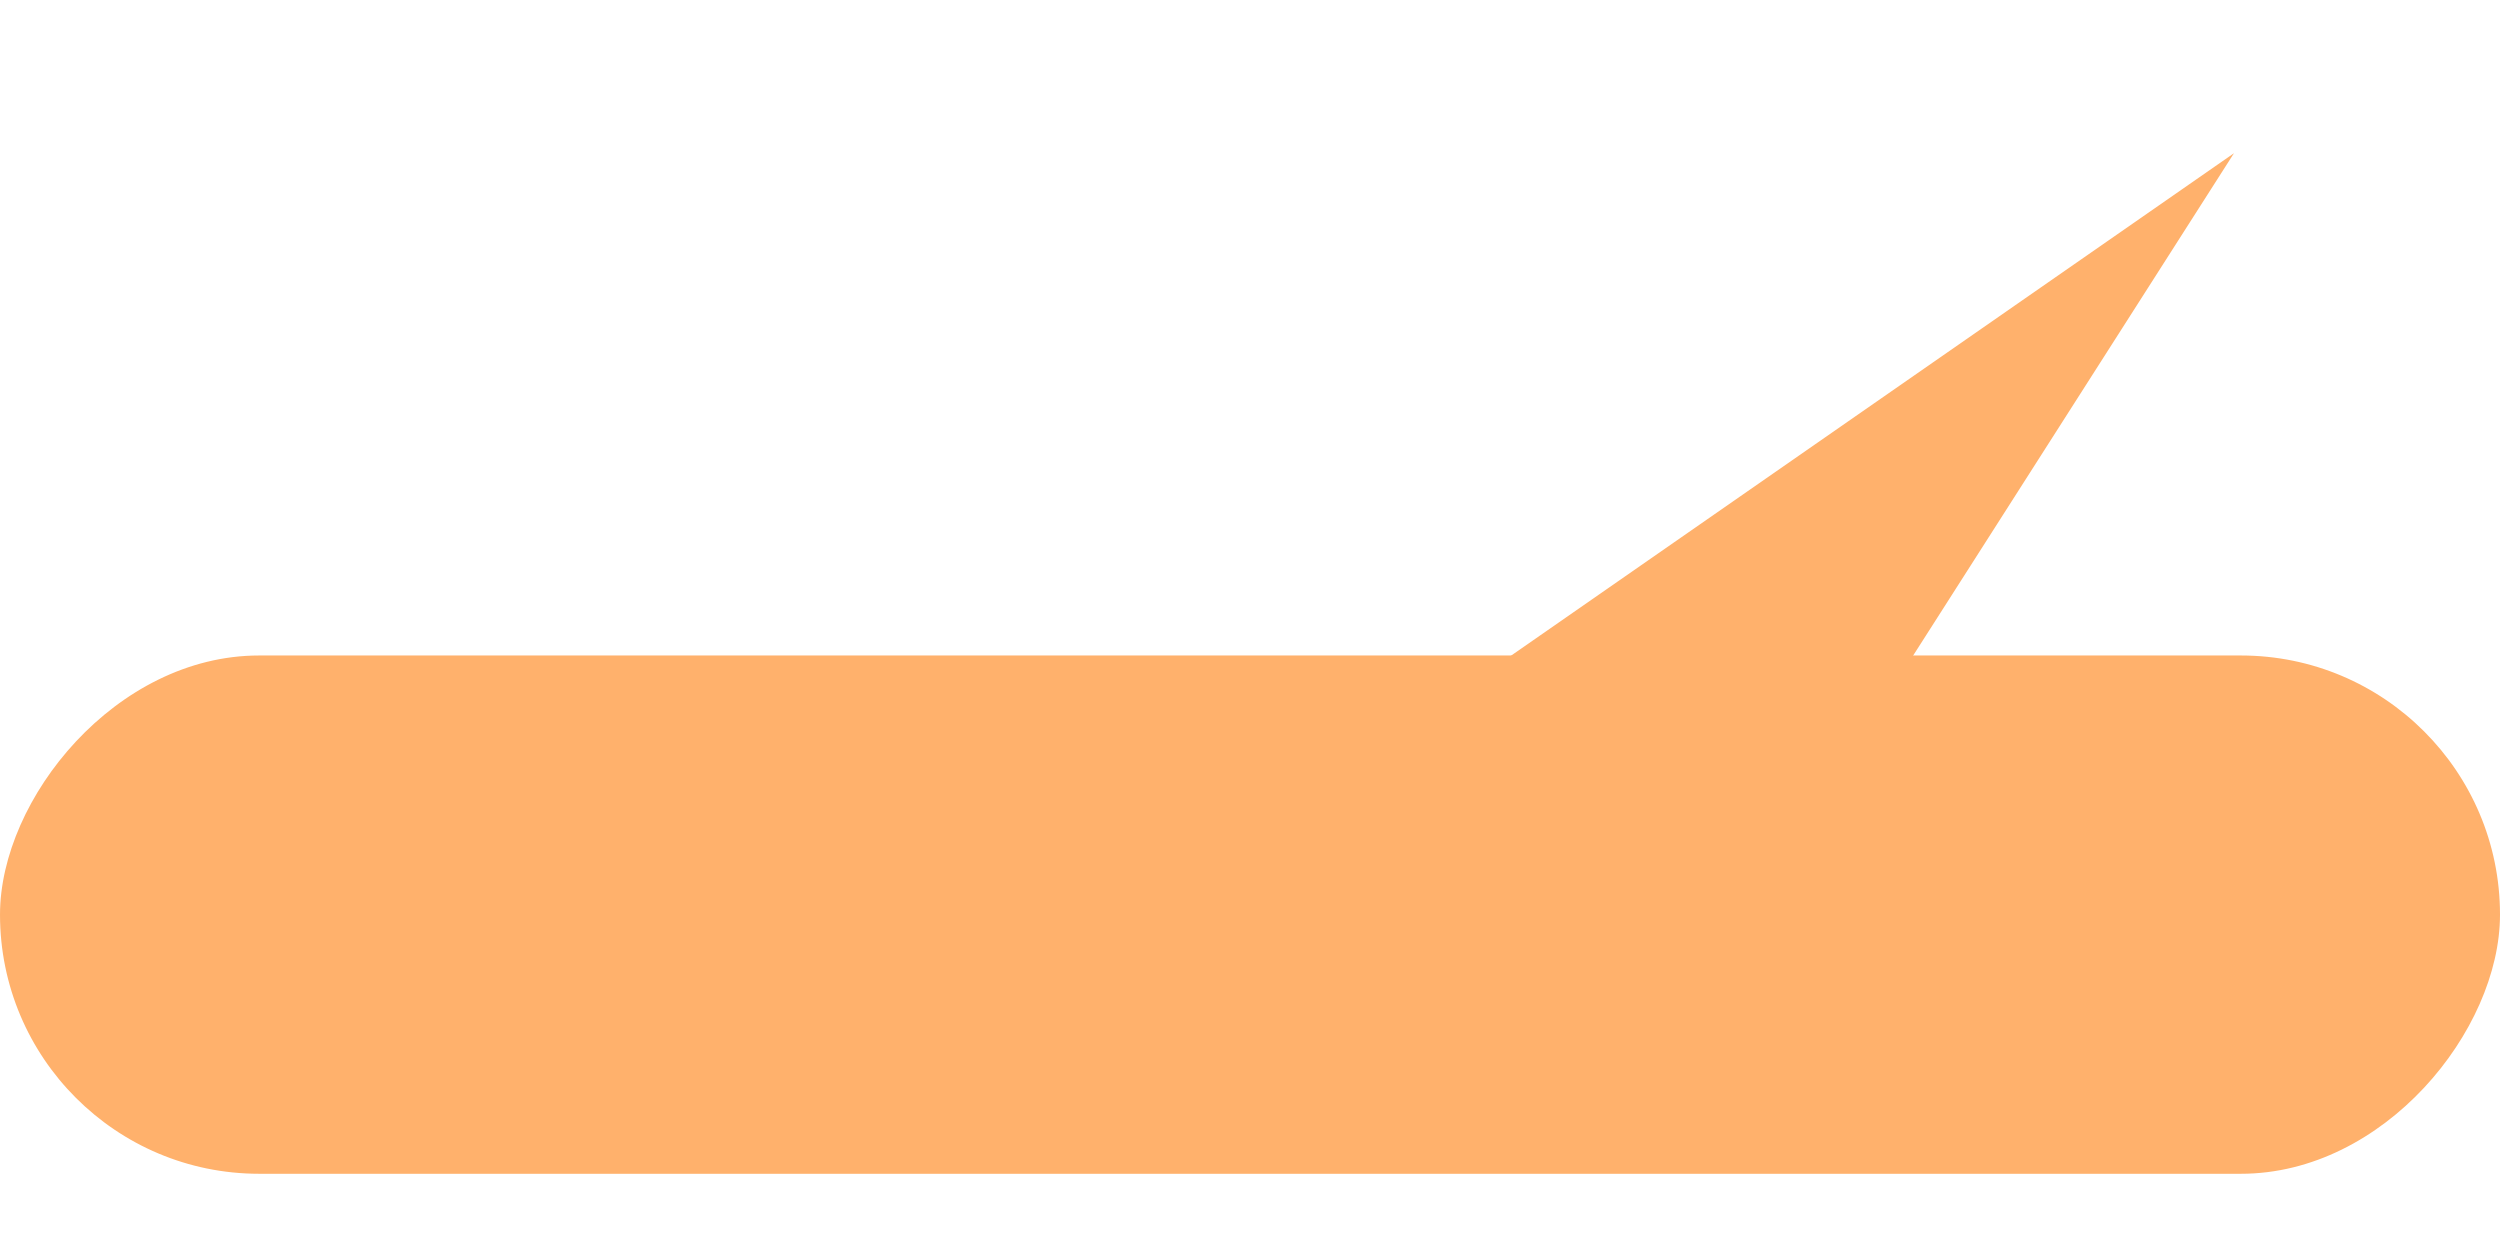 <?xml version="1.0" encoding="UTF-8"?> <svg xmlns="http://www.w3.org/2000/svg" width="164" height="81" viewBox="0 0 164 81" fill="none"><rect width="164" height="34" rx="17" transform="matrix(-1 0 0 1 164 43)" fill="#FFB16C"></rect><path d="M146.549 10.05L94.006 46.568L112.108 63.977L146.549 10.05Z" fill="#FFB16C"></path></svg> 